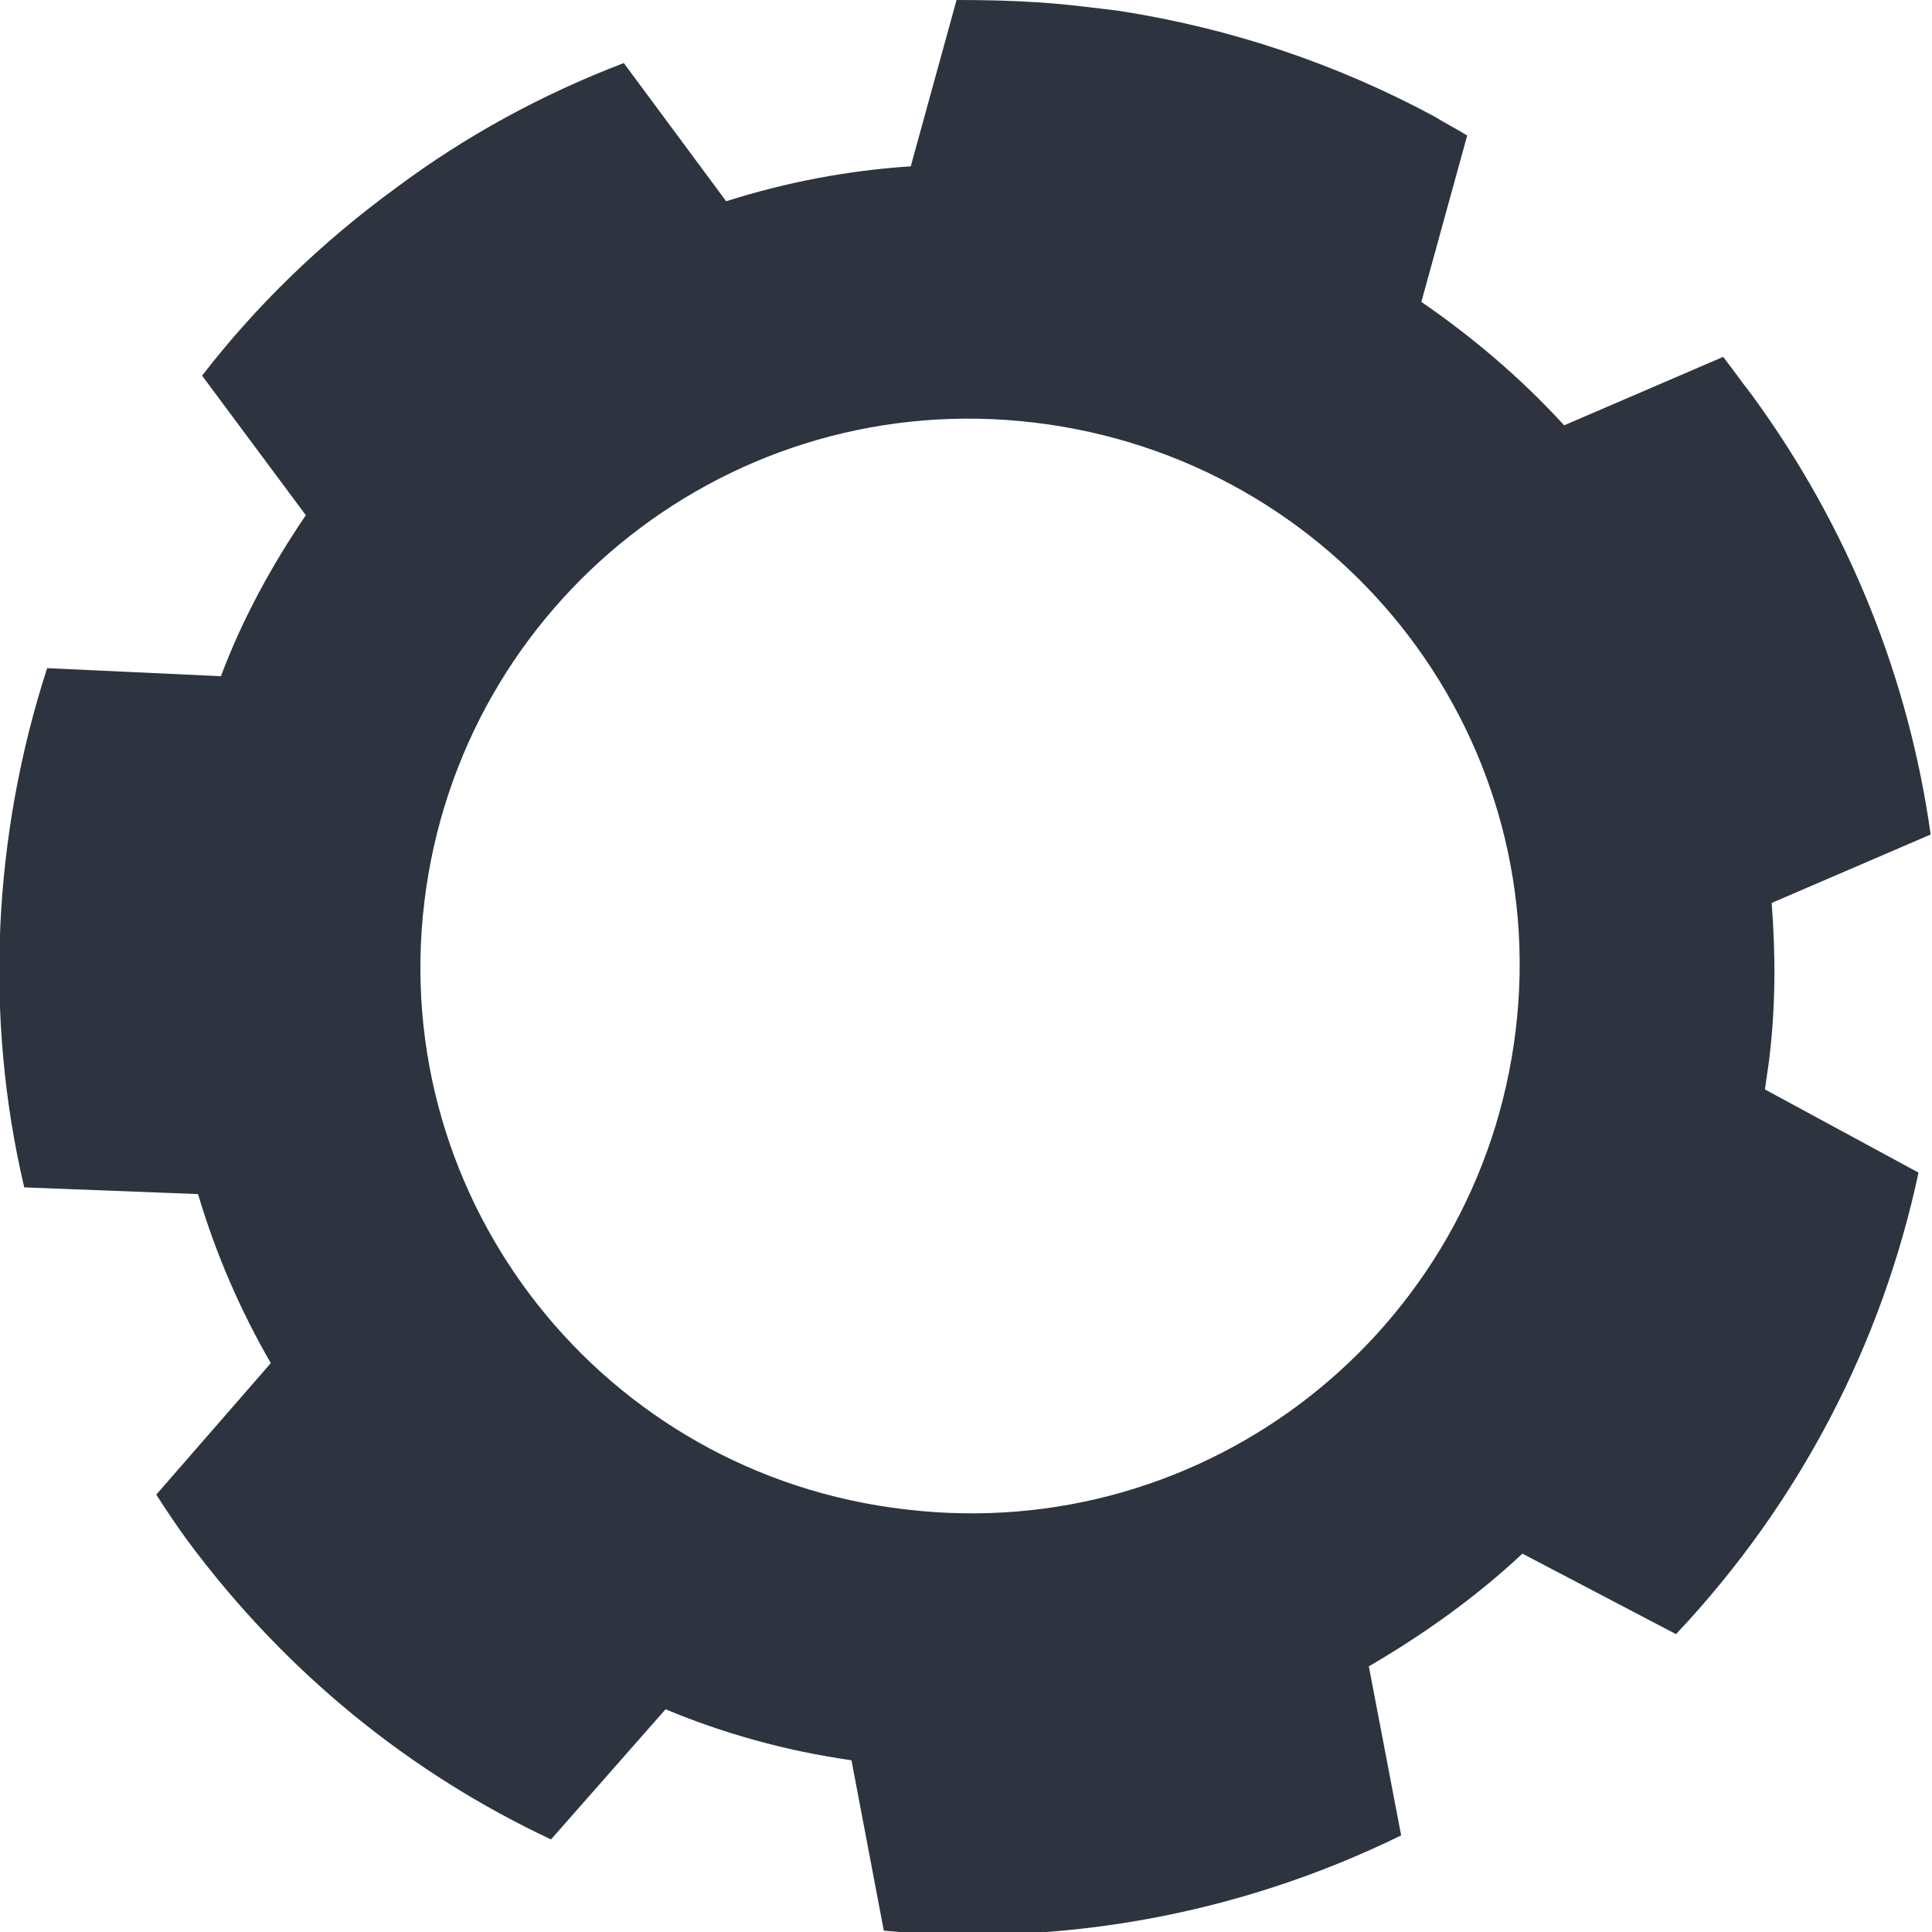 <?xml version="1.0" encoding="UTF-8"?>
<svg xmlns="http://www.w3.org/2000/svg" width="72" height="72" viewBox="0 0 72 72" fill="none">
  <g clip-path="url(#clip0)">
    <path d="M65.774 40.6C65.824 40.25 65.874 39.9 65.924 39.55C66.175 37.55 66.175 35.6 66.025 33.65L71.95 31.1C71.146 25.35 68.937 19.7 65.272 14.7C64.92 14.25 64.569 13.75 64.217 13.3L58.293 15.85C56.686 14.1 54.929 12.6 52.97 11.25L54.678 5.05C54.276 4.8 53.874 4.6 53.472 4.35C49.857 2.4 45.891 1.05 41.673 0.4C41.272 0.35 40.87 0.3 40.418 0.25C38.811 0.05 37.205 0 35.648 0L33.941 6.2C31.581 6.35 29.272 6.8 27.062 7.5L23.247 2.35C20.234 3.5 17.372 5.05 14.761 7C11.95 9.05 9.539 11.4 7.531 14L11.397 19.2C10.142 21.05 9.037 23.05 8.234 25.2L1.757 24.9C-0.251 31.1 -0.603 37.85 0.903 44.25L7.38 44.5C8.033 46.7 8.937 48.8 10.092 50.8L5.824 55.7C6.175 56.25 6.577 56.85 6.979 57.4C10.644 62.35 15.313 66.1 20.535 68.55L24.803 63.7C26.962 64.6 29.272 65.25 31.732 65.6L32.937 71.95C39.414 72.55 46.092 71.4 52.217 68.4L51.012 62.1C53.071 60.9 55.029 59.5 56.736 57.9L62.46 60.9C67.079 56 70.142 50.05 71.498 43.7L65.774 40.6ZM33.74 56.25C22.493 54.95 14.46 44.8 15.816 33.6C17.171 22.4 27.314 14.4 38.56 15.75C49.807 17.1 57.841 27.2 56.485 38.4C55.129 49.6 44.987 57.6 33.74 56.25Z" fill="#2D343F"></path>
  </g>
  <defs>
    <clipPath id="clip0">
      <rect width="72" height="72" fill="white"></rect>
    </clipPath>
  </defs>
</svg>
